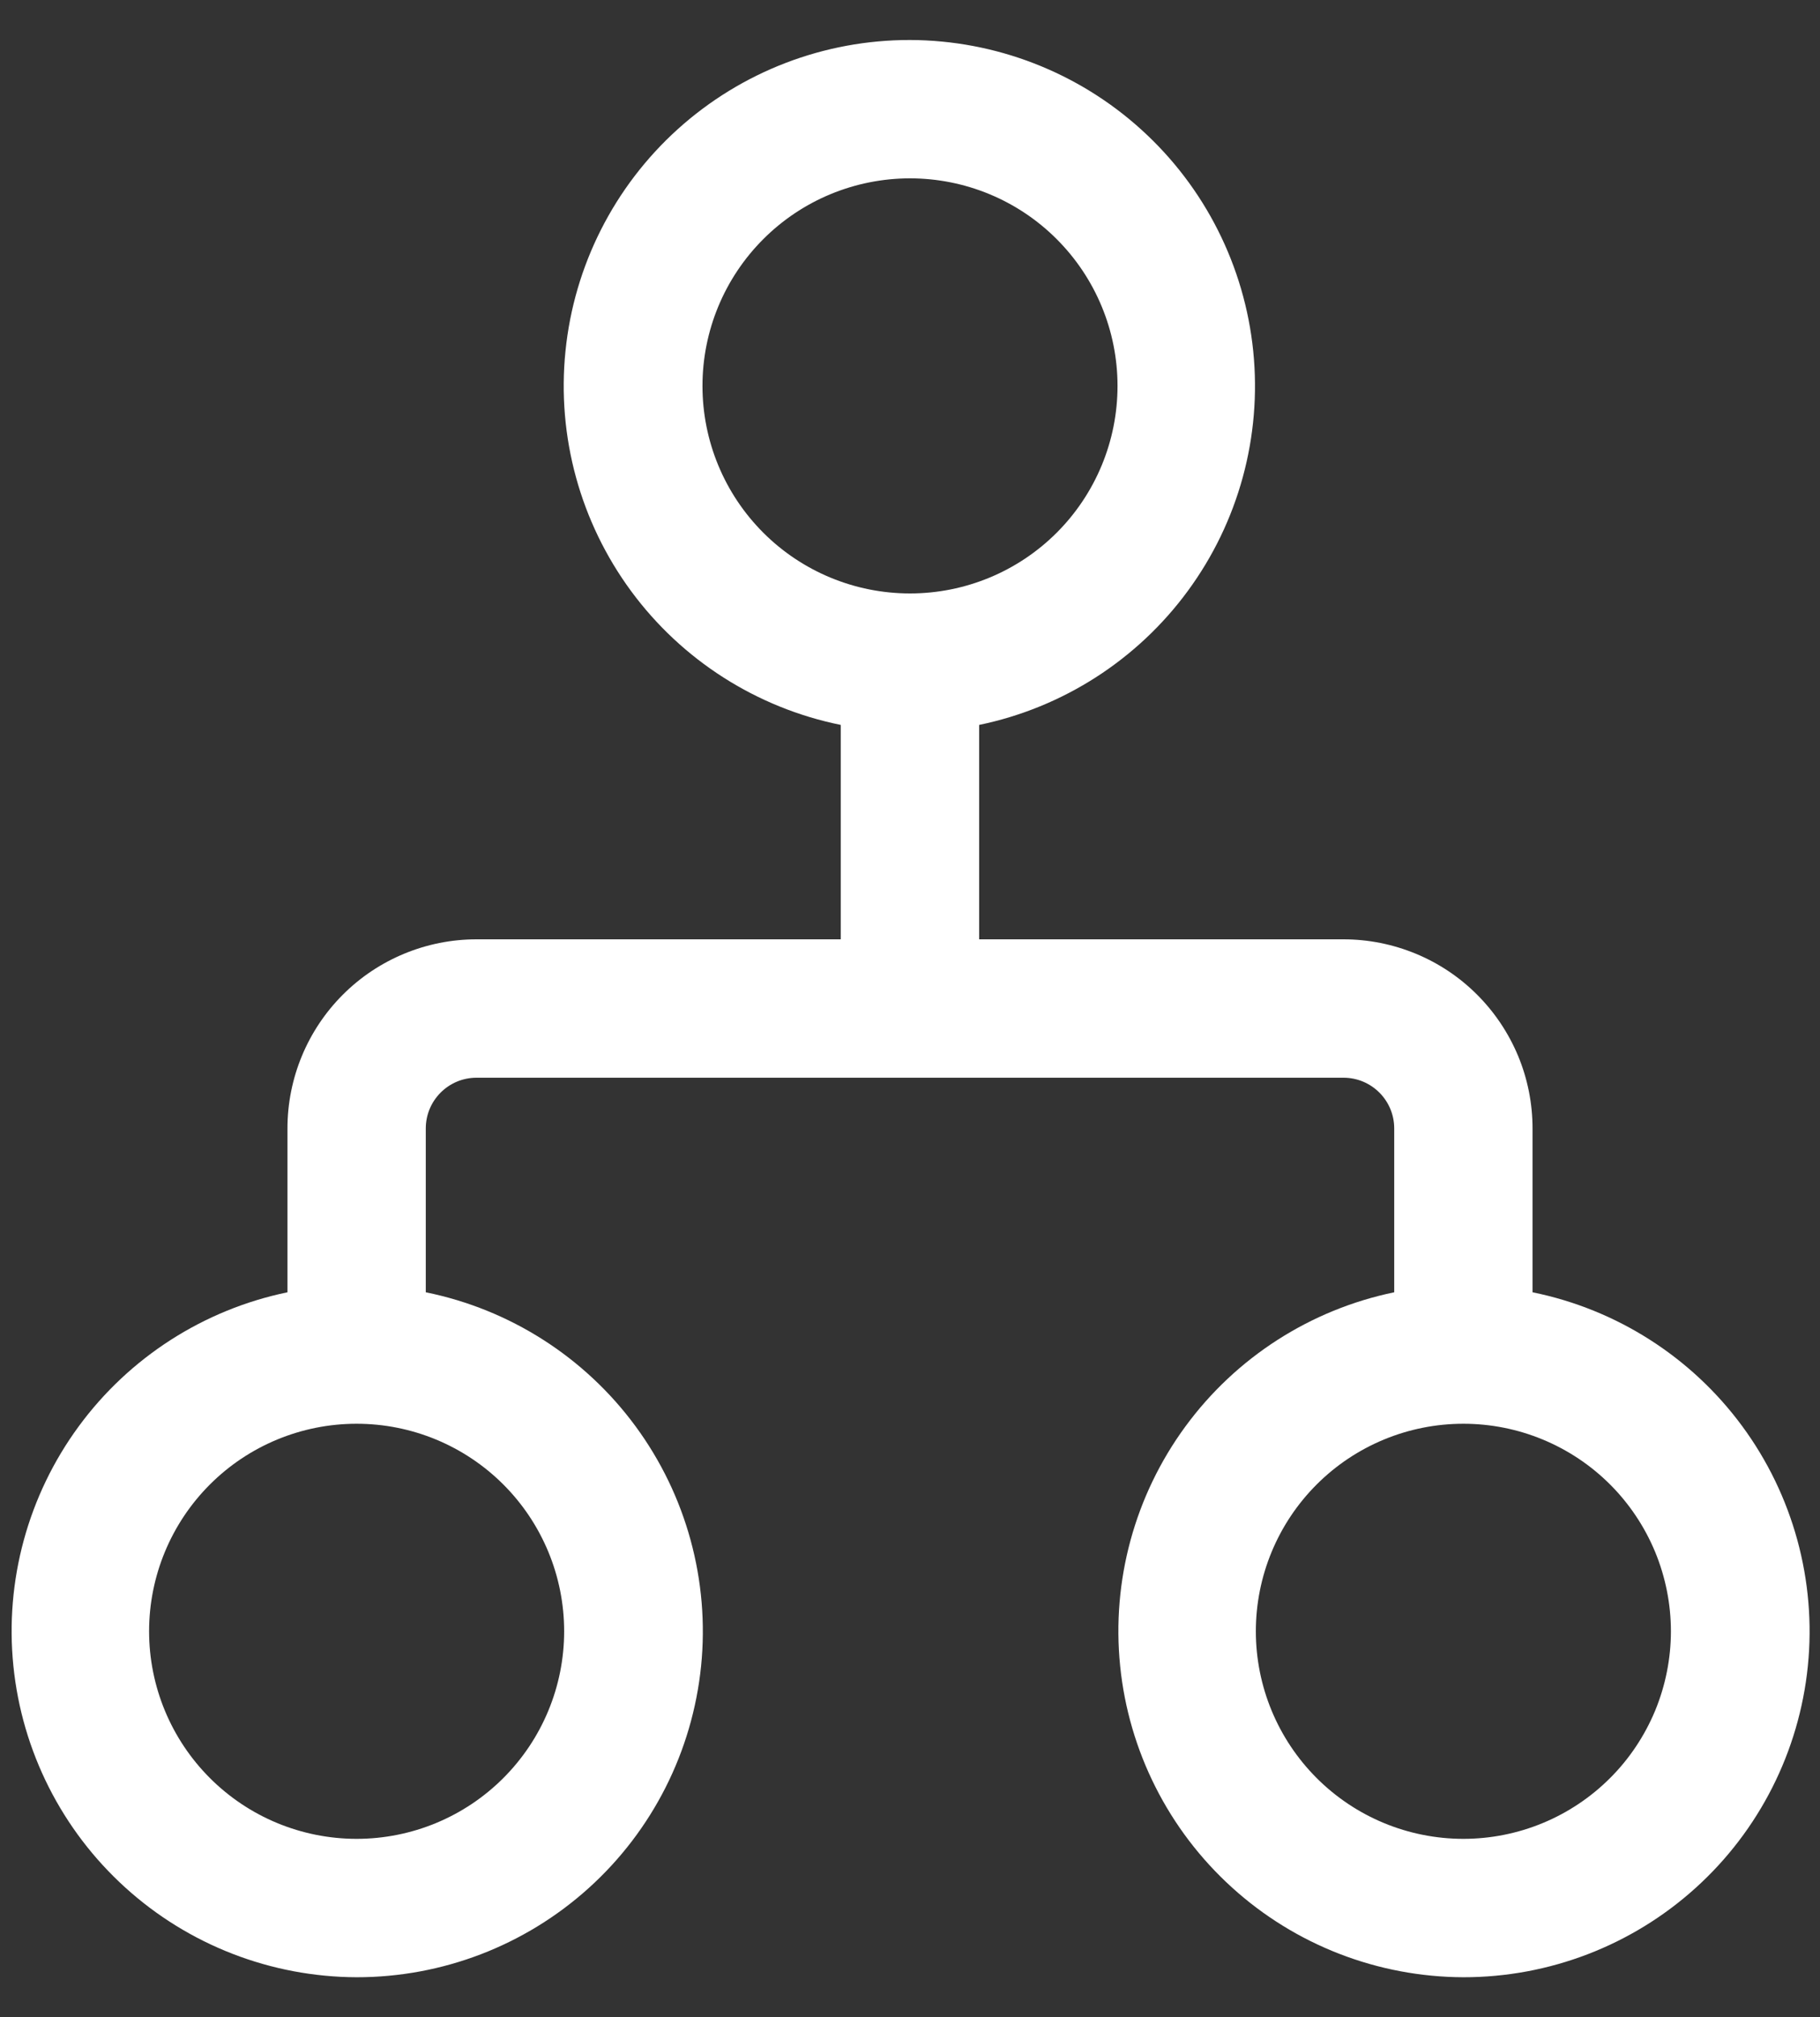 <svg width="37" height="41" viewBox="0 0 37 41" fill="none" xmlns="http://www.w3.org/2000/svg">
<rect x="0" y="0" width="37" height="41" fill="#333333" stroke="none"/>
<path d="M18.5 0.813C16.756 0.81 15.074 1.456 13.779 2.625C12.485 3.794 11.671 5.401 11.496 7.136C11.32 8.871 11.796 10.61 12.83 12.014C13.864 13.418 15.383 14.387 17.092 14.734V19.092H9.687C8.668 19.092 7.69 19.497 6.969 20.218C6.249 20.939 5.844 21.916 5.844 22.936V26.266C4.14 26.619 2.628 27.59 1.599 28.993C0.57 30.395 0.097 32.13 0.272 33.86C0.447 35.591 1.257 37.196 2.546 38.364C3.834 39.533 5.51 40.182 7.25 40.188C8.994 40.189 10.676 39.543 11.97 38.374C13.264 37.206 14.077 35.598 14.253 33.863C14.428 32.128 13.952 30.39 12.918 28.986C11.884 27.582 10.365 26.613 8.656 26.266V22.936C8.656 22.366 9.119 21.905 9.687 21.905H27.313C27.882 21.905 28.344 22.366 28.344 22.936V26.266C26.64 26.619 25.128 27.59 24.099 28.993C23.07 30.395 22.597 32.13 22.772 33.86C22.947 35.591 23.757 37.196 25.046 38.364C26.334 39.533 28.01 40.182 29.75 40.188C31.494 40.189 33.176 39.543 34.47 38.374C35.764 37.206 36.577 35.598 36.753 33.863C36.928 32.128 36.452 30.39 35.418 28.986C34.384 27.582 32.865 26.613 31.156 26.266V22.936C31.156 22.431 31.057 21.931 30.864 21.465C30.67 20.999 30.387 20.575 30.03 20.218C29.674 19.861 29.25 19.578 28.784 19.385C28.317 19.192 27.818 19.092 27.313 19.092H19.906V14.734C21.61 14.382 23.122 13.41 24.151 12.007C25.18 10.605 25.653 8.87 25.478 7.14C25.303 5.409 24.493 3.804 23.204 2.636C21.916 1.467 20.239 0.818 18.5 0.813ZM14.281 7.844C14.281 6.725 14.726 5.652 15.517 4.861C16.308 4.069 17.381 3.625 18.5 3.625C19.619 3.625 20.692 4.069 21.483 4.861C22.274 5.652 22.719 6.725 22.719 7.844C22.719 8.963 22.274 10.036 21.483 10.827C20.692 11.618 19.619 12.062 18.5 12.062C17.381 12.062 16.308 11.618 15.517 10.827C14.726 10.036 14.281 8.963 14.281 7.844ZM3.031 33.156C3.031 32.037 3.476 30.964 4.267 30.173C5.058 29.382 6.131 28.938 7.25 28.938C8.369 28.938 9.442 29.382 10.233 30.173C11.024 30.964 11.469 32.037 11.469 33.156C11.469 34.275 11.024 35.348 10.233 36.139C9.442 36.931 8.369 37.375 7.25 37.375C6.131 37.375 5.058 36.931 4.267 36.139C3.476 35.348 3.031 34.275 3.031 33.156ZM29.75 28.938C30.304 28.938 30.852 29.047 31.364 29.259C31.876 29.471 32.341 29.781 32.733 30.173C33.125 30.565 33.435 31.03 33.648 31.542C33.859 32.054 33.969 32.602 33.969 33.156C33.969 33.71 33.859 34.259 33.648 34.771C33.435 35.282 33.125 35.748 32.733 36.139C32.341 36.531 31.876 36.842 31.364 37.054C30.852 37.266 30.304 37.375 29.75 37.375C28.631 37.375 27.558 36.931 26.767 36.139C25.976 35.348 25.531 34.275 25.531 33.156C25.531 32.037 25.976 30.964 26.767 30.173C27.558 29.382 28.631 28.938 29.75 28.938Z" fill="white"/>
</svg>
